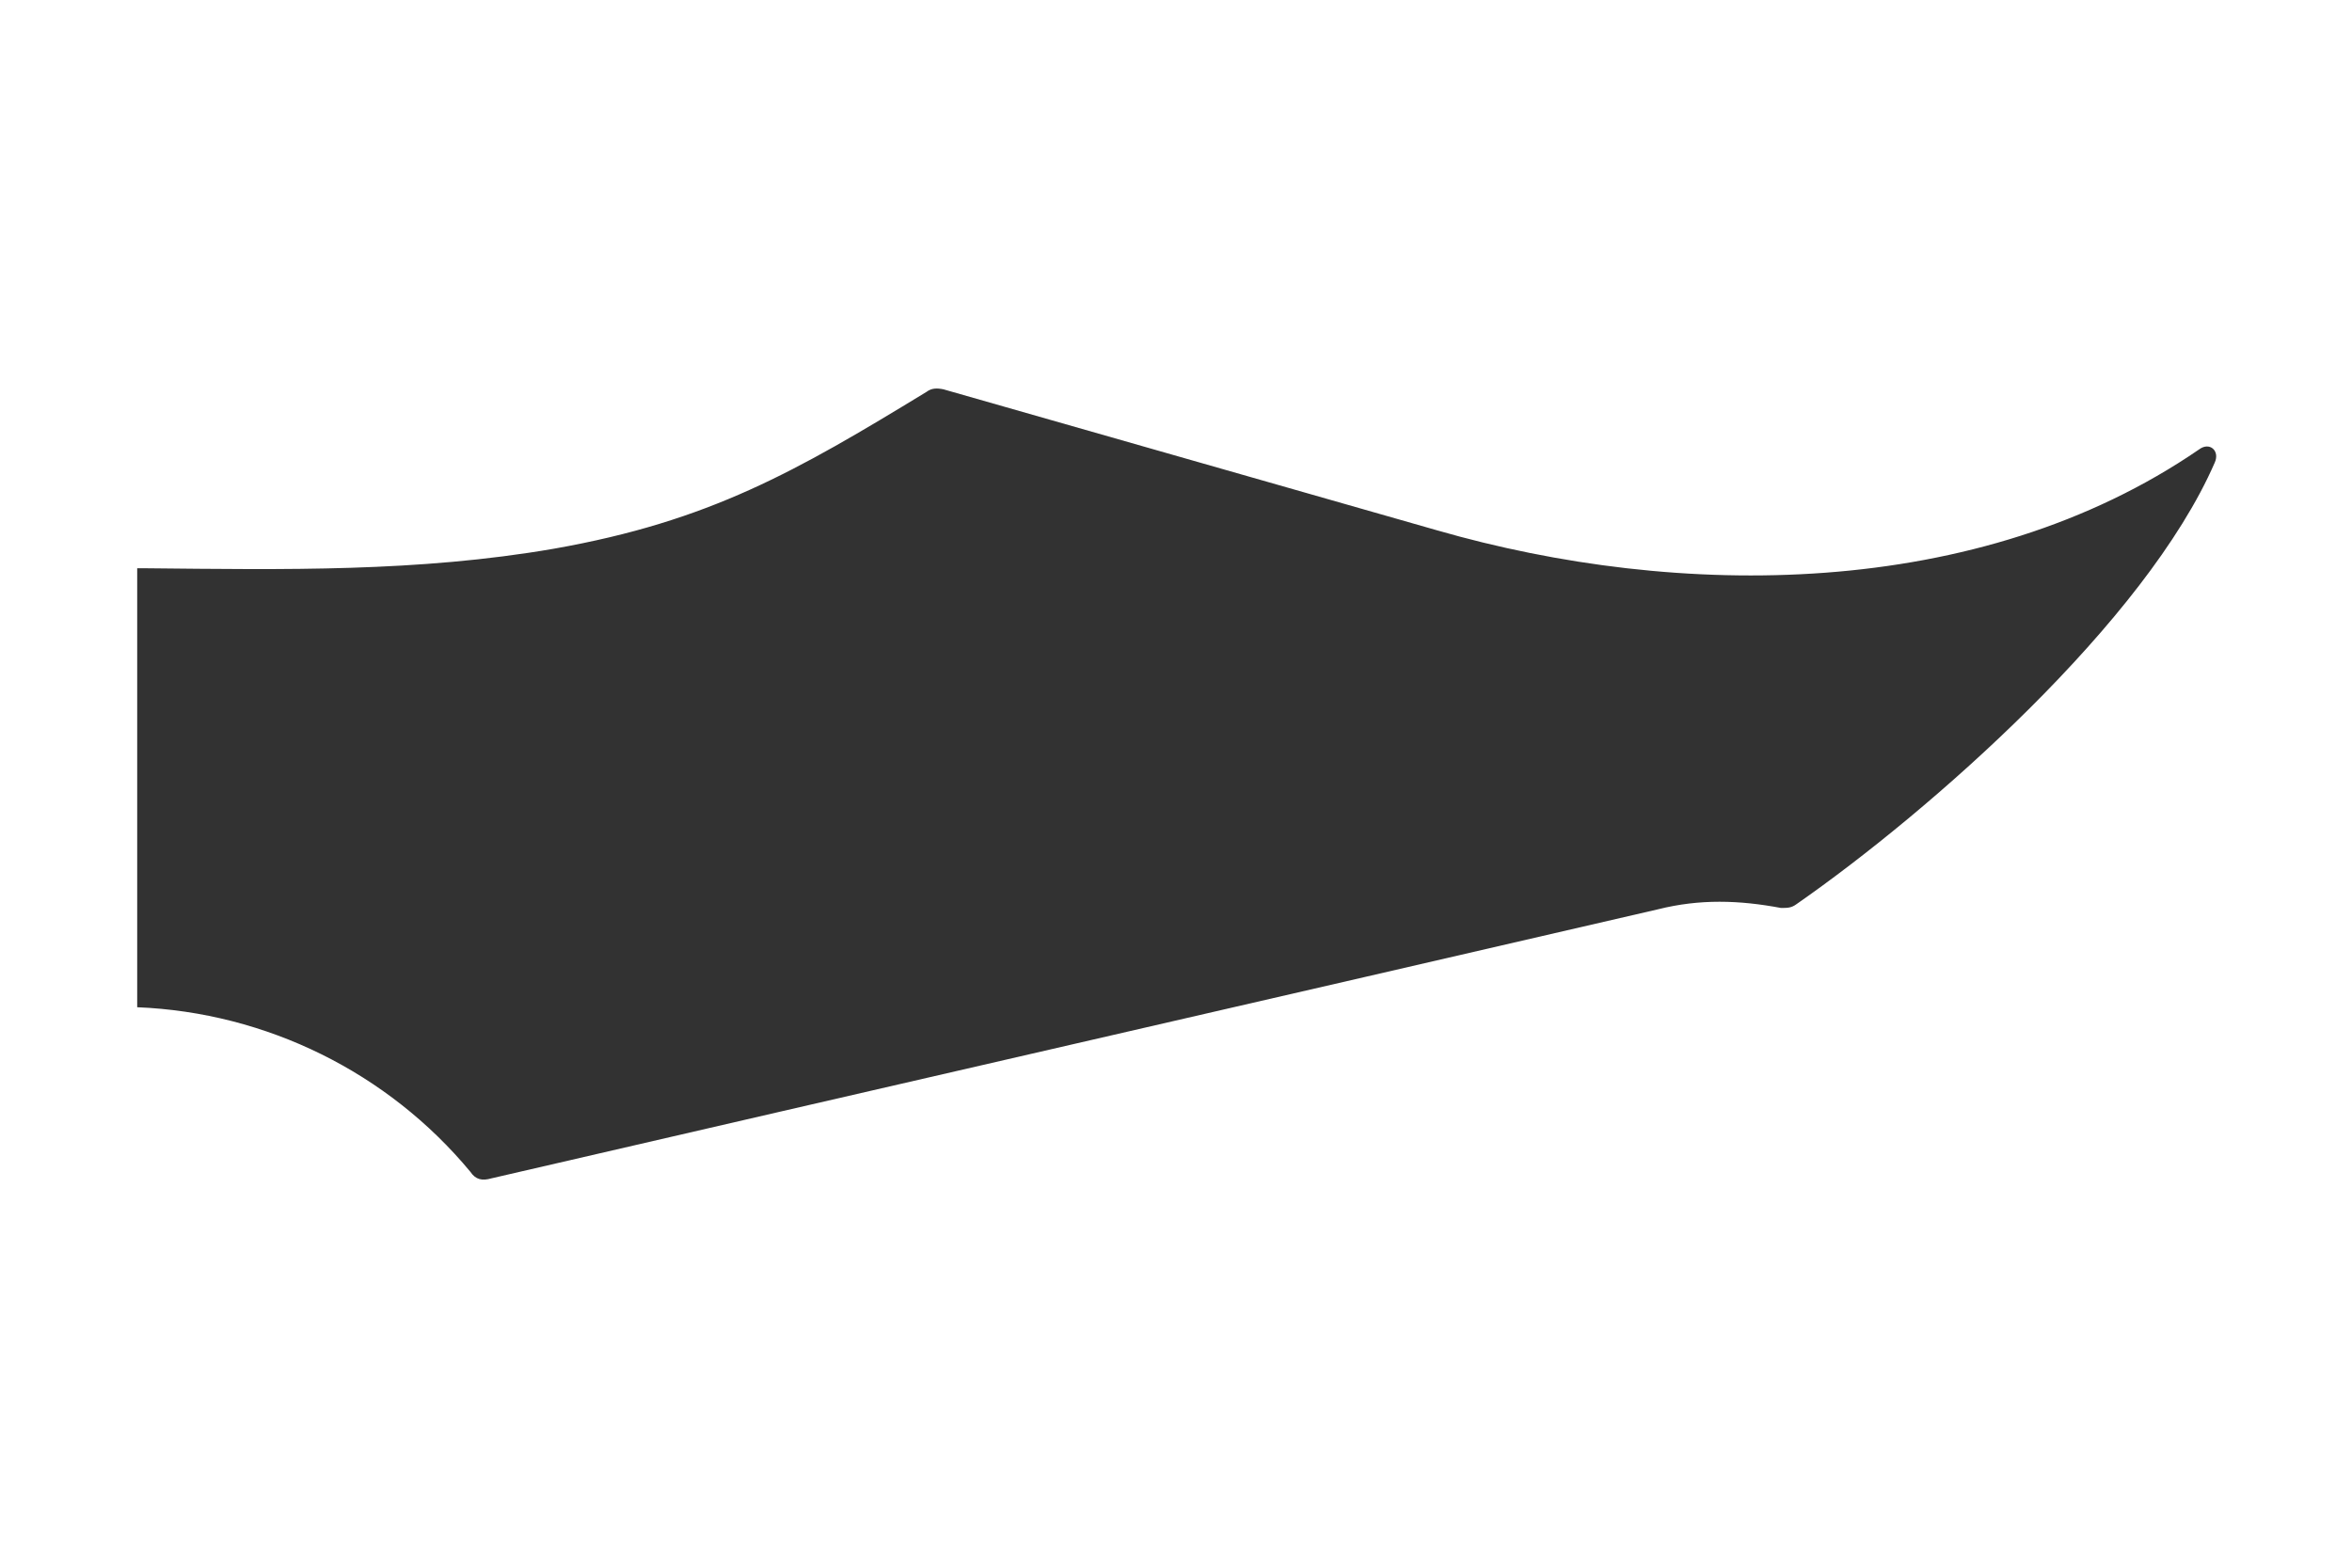 <?xml version="1.0" encoding="utf-8"?>
<!-- Generator: Adobe Illustrator 19.0.0, SVG Export Plug-In . SVG Version: 6.00 Build 0)  -->
<svg version="1.1" id="Layer_1"
	xmlns="http://www.w3.org/2000/svg"
	xmlns:xlink="http://www.w3.org/1999/xlink" x="0px" y="0px" viewBox="0 0 180 120" style="enable-background:new 0 0 180 120;" xml:space="preserve">
	<defs>
		<style>
    	.st0{fill:#323232;}
		</style>
	</defs>
	<path class="st0" id="XMLID_2_" d="M36,89.7c-6.3-7.6-15.6-12.2-25.5-12.6c0-11.2,0-22.4,0-33.6c0.3,0,0.5,0,0.8,0C21.7,43.6,32,43.8,42.4,42
	c11.9-2.1,18.5-5.9,28.5-12c0.4-0.3,0.8-0.3,1.3-0.2c12.6,3.6,25.2,7.2,37.8,10.8c18.4,5.3,41.4,5.4,58.3-6.2c0.8-0.6,1.6,0.1,1.2,1
	c-5.3,12.2-21.8,26.7-32,33.8c-0.4,0.3-0.7,0.3-1.2,0.3c-3.2-0.6-6.2-0.7-9.4,0.1c-29.8,6.9-59.5,13.7-89.3,20.6
	C36.9,90.4,36.4,90.3,36,89.7z"/>
</svg>

